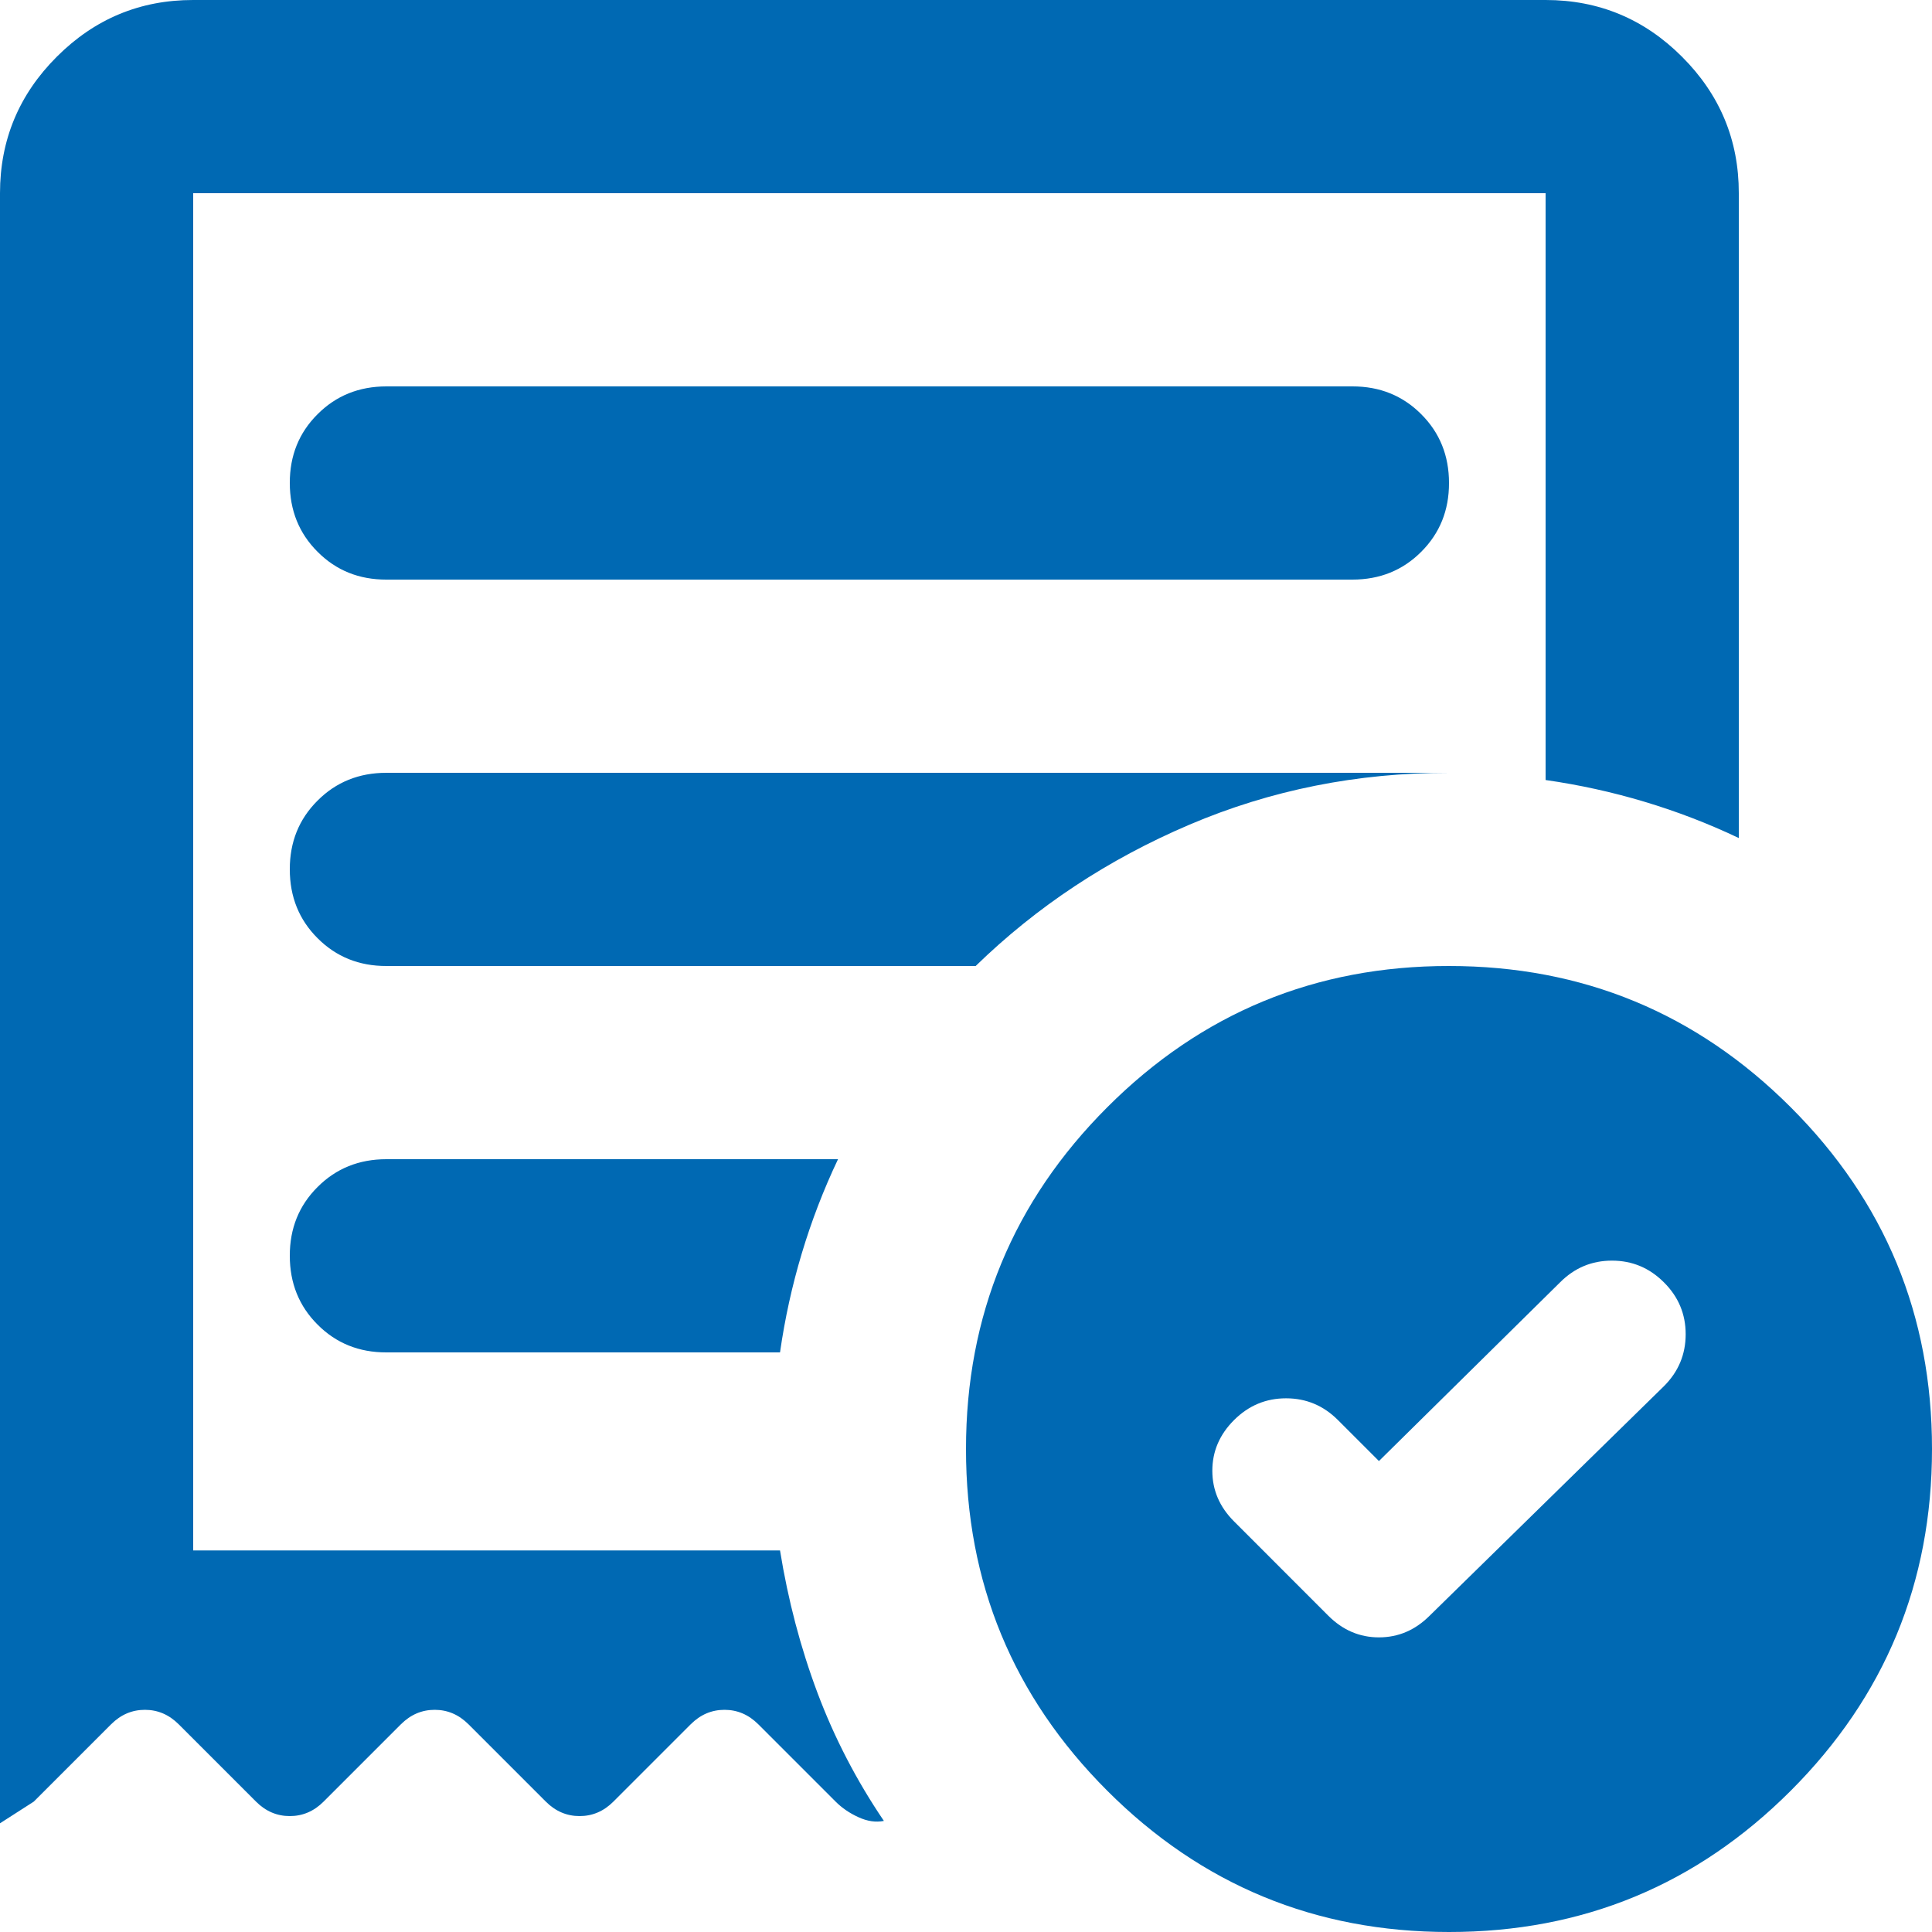 <svg width="34" height="34" viewBox="0 0 34 34" fill="none" xmlns="http://www.w3.org/2000/svg">
<path d="M24.267 25.712L23.545 24.99C23.29 24.735 22.986 24.608 22.632 24.608C22.279 24.608 21.974 24.735 21.718 24.99C21.462 25.245 21.335 25.543 21.335 25.883C21.335 26.223 21.462 26.52 21.718 26.775L23.375 28.433C23.63 28.688 23.927 28.815 24.267 28.815C24.608 28.815 24.905 28.688 25.16 28.433L29.282 24.395C29.538 24.14 29.665 23.835 29.665 23.48C29.665 23.126 29.538 22.821 29.282 22.567C29.027 22.312 28.723 22.185 28.368 22.185C28.013 22.185 27.709 22.312 27.455 22.567L24.267 25.712ZM6.8 10.2H23.8C24.282 10.2 24.686 10.037 25.012 9.71C25.338 9.384 25.501 8.981 25.5 8.5C25.5 8.018 25.337 7.614 25.01 7.288C24.684 6.962 24.28 6.799 23.8 6.8H6.8C6.318 6.8 5.914 6.963 5.588 7.29C5.261 7.616 5.099 8.019 5.1 8.5C5.1 8.982 5.263 9.386 5.59 9.712C5.916 10.039 6.319 10.201 6.8 10.2ZM25.5 34C23.148 34 21.143 33.171 19.485 31.513C17.827 29.855 16.999 27.851 17 25.5C17 23.148 17.829 21.143 19.487 19.485C21.145 17.827 23.149 16.999 25.5 17C27.852 17 29.857 17.829 31.515 19.487C33.173 21.145 34.001 23.149 34 25.5C34 27.852 33.171 29.857 31.513 31.515C29.855 33.173 27.851 34.001 25.5 34ZM0 32.087V3.4C0 2.465 0.333 1.664 1 0.998C1.666 0.332 2.466 -0.001 3.4 2.88625e-06H27.2C28.135 2.88625e-06 28.936 0.333 29.602 1C30.268 1.666 30.601 2.466 30.6 3.4V14.748C30.062 14.492 29.509 14.28 28.942 14.11C28.376 13.94 27.795 13.812 27.2 13.727V3.4H3.4V27.285H13.727C13.869 28.163 14.089 28.999 14.387 29.793C14.685 30.586 15.075 31.337 15.555 32.045C15.413 32.073 15.264 32.052 15.108 31.98C14.951 31.909 14.817 31.817 14.705 31.705L13.345 30.345C13.175 30.175 12.977 30.09 12.75 30.09C12.523 30.09 12.325 30.175 12.155 30.345L10.795 31.705C10.625 31.875 10.427 31.96 10.2 31.96C9.973 31.96 9.775 31.875 9.605 31.705L8.245 30.345C8.075 30.175 7.877 30.09 7.65 30.09C7.423 30.09 7.225 30.175 7.055 30.345L5.695 31.705C5.525 31.875 5.327 31.96 5.1 31.96C4.873 31.96 4.675 31.875 4.505 31.705L3.145 30.345C2.975 30.175 2.777 30.09 2.55 30.09C2.323 30.09 2.125 30.175 1.955 30.345L0.595 31.705L0 32.087ZM6.8 23.8H13.727C13.812 23.205 13.94 22.624 14.11 22.058C14.28 21.491 14.492 20.938 14.748 20.4H6.8C6.318 20.4 5.914 20.563 5.588 20.89C5.261 21.216 5.099 21.619 5.1 22.1C5.1 22.582 5.263 22.986 5.59 23.312C5.916 23.639 6.319 23.801 6.8 23.8ZM6.8 17H17.17C18.247 15.952 19.501 15.123 20.932 14.513C22.363 13.903 23.886 13.599 25.5 13.6H6.8C6.318 13.6 5.914 13.763 5.588 14.09C5.261 14.416 5.099 14.819 5.1 15.3C5.1 15.782 5.263 16.186 5.59 16.512C5.916 16.838 6.319 17.001 6.8 17Z" fill="#0069B3"/>
</svg>
